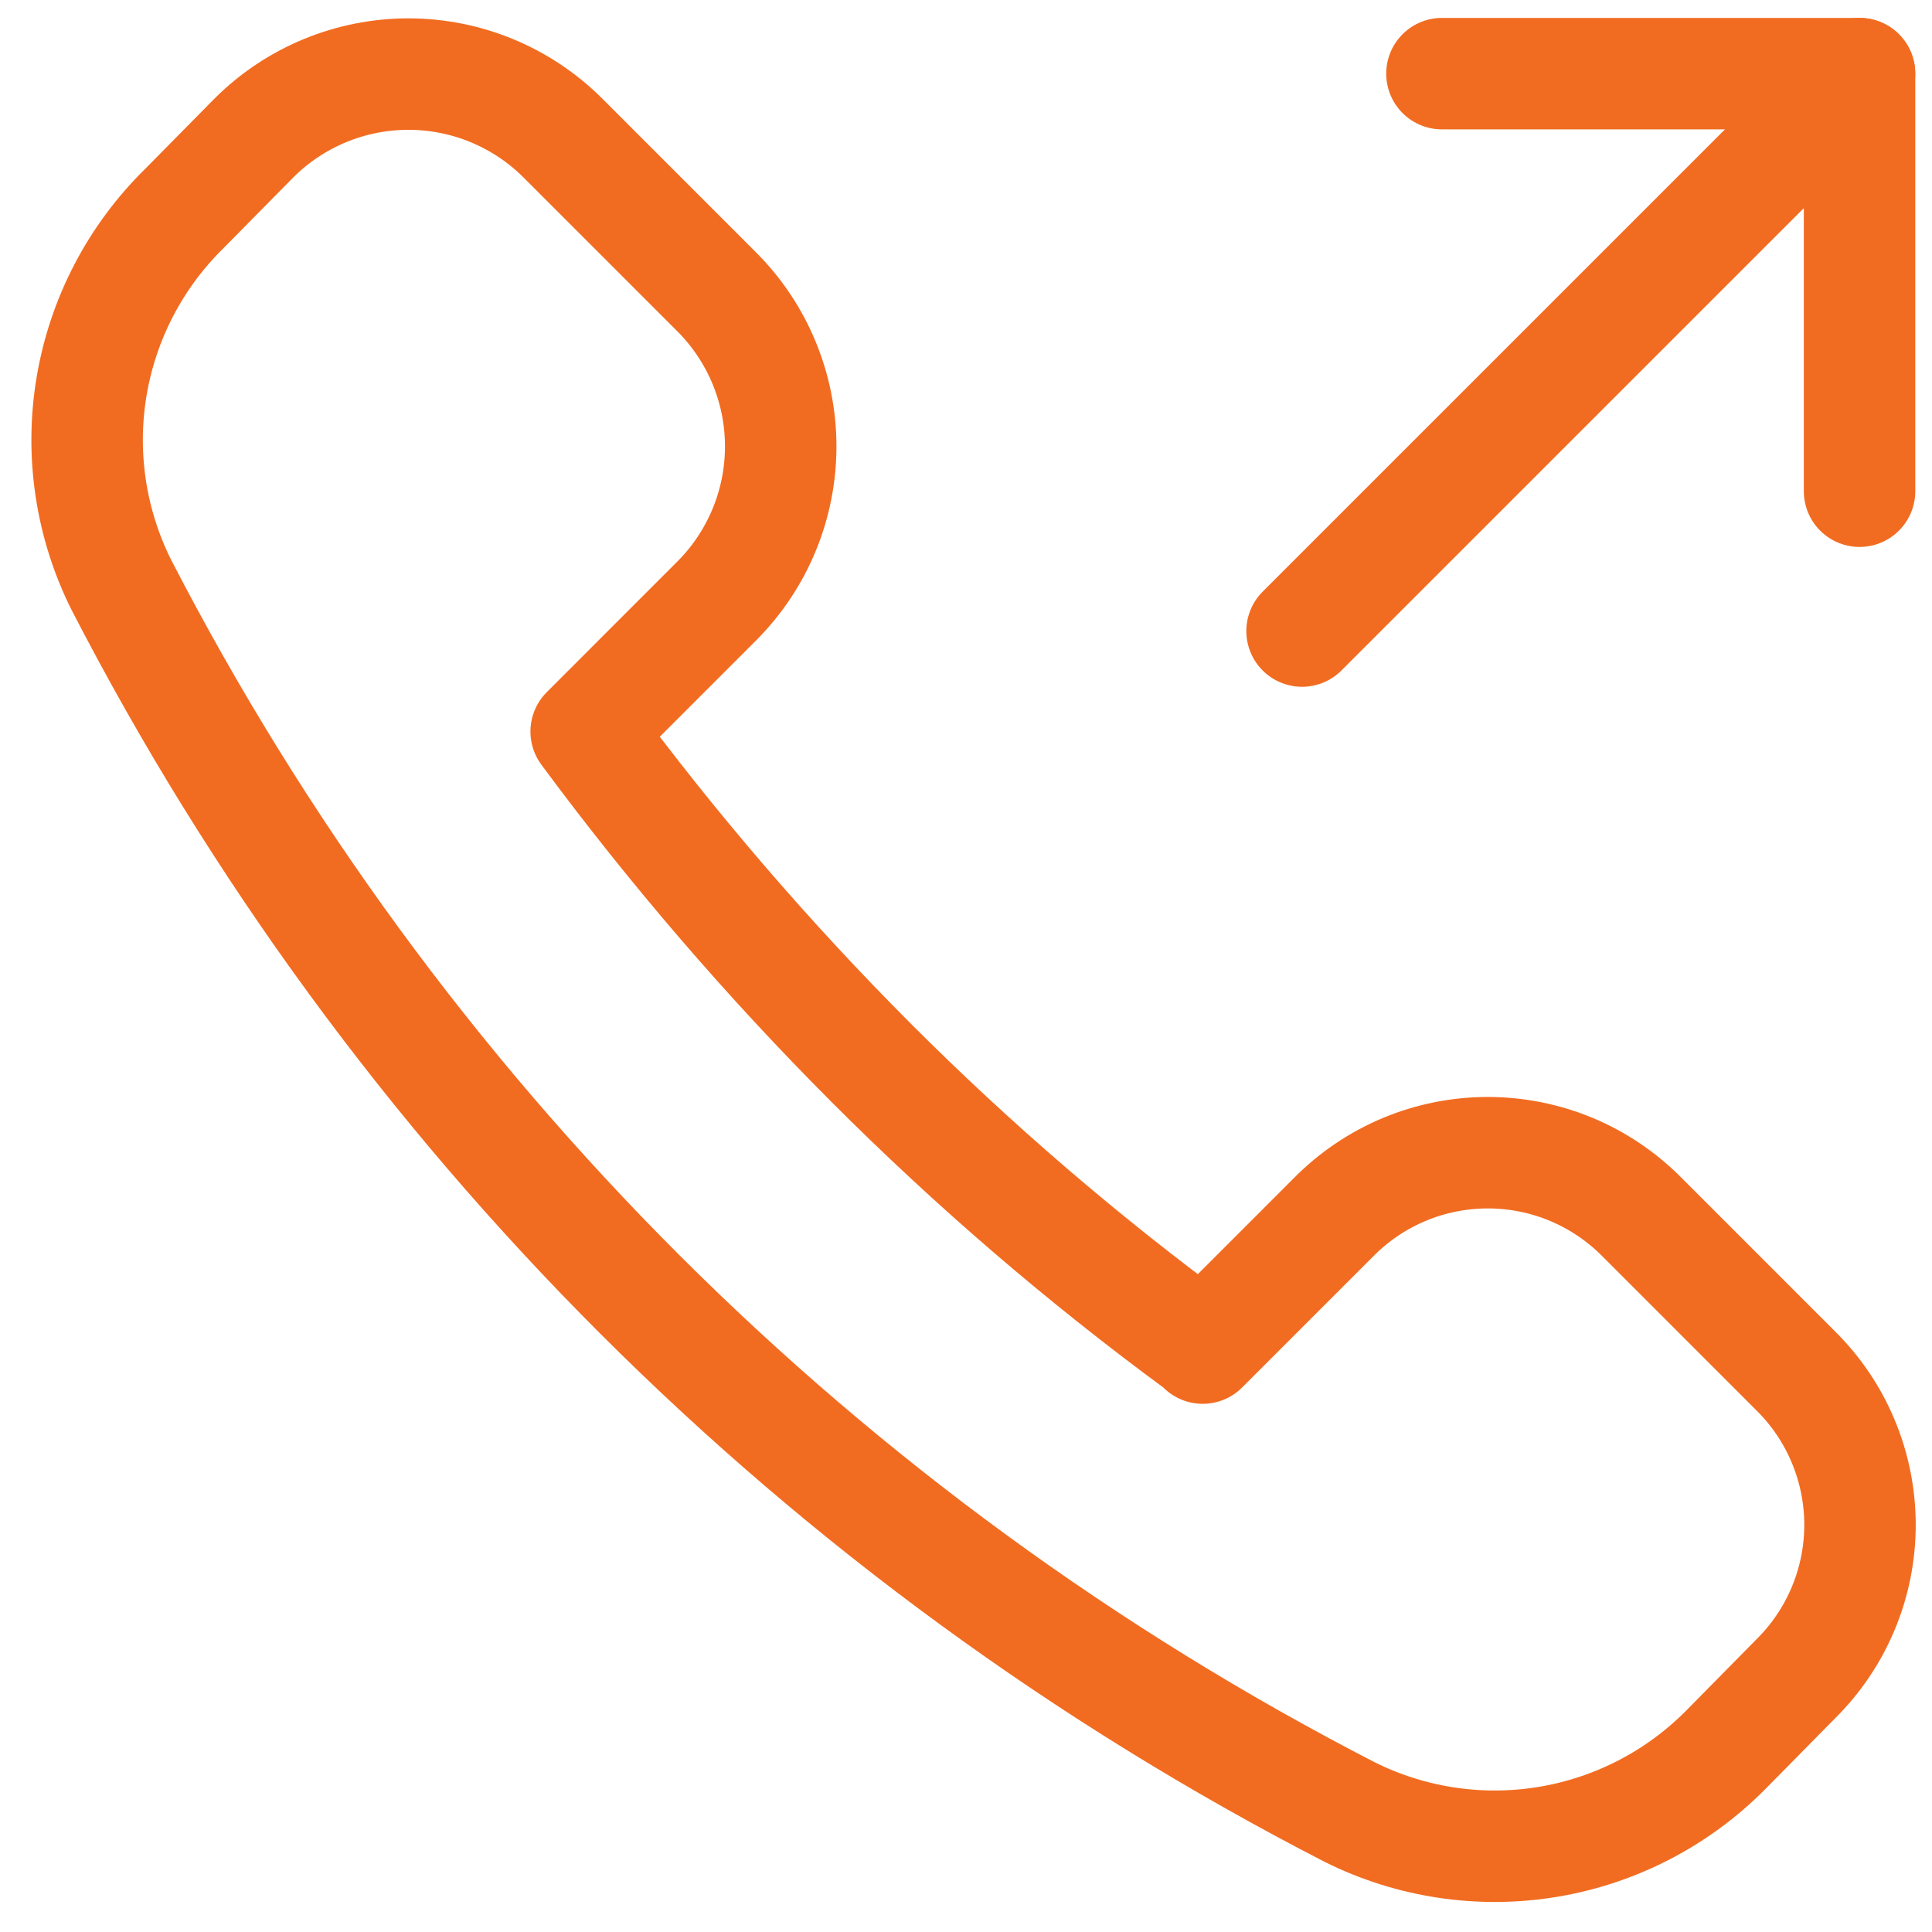 <svg width="52" height="52" viewBox="0 0 52 52" fill="none" xmlns="http://www.w3.org/2000/svg">
<path d="M32.371 36.284L35.897 32.758C36.439 32.209 37.085 31.773 37.797 31.475C38.509 31.178 39.273 31.025 40.045 31.025C40.817 31.025 41.581 31.178 42.293 31.475C43.005 31.773 43.651 32.209 44.194 32.758L48.329 36.894C48.878 37.436 49.314 38.081 49.611 38.794C49.909 39.506 50.062 40.27 50.062 41.042C50.062 41.814 49.909 42.578 49.611 43.29C49.314 44.002 48.878 44.648 48.329 45.19L46.447 47.099C45.15 48.408 43.473 49.275 41.654 49.575C39.836 49.875 37.969 49.593 36.321 48.769C22.134 41.466 10.579 29.92 3.265 15.74C2.44 14.089 2.16 12.22 2.465 10.401C2.77 8.581 3.644 6.905 4.961 5.613L6.843 3.705C7.946 2.609 9.437 1.994 10.992 1.994C12.546 1.994 14.038 2.609 15.14 3.705L19.302 7.867C20.398 8.97 21.013 10.461 21.013 12.015C21.013 13.57 20.398 15.061 19.302 16.164L15.777 19.69C18.108 22.843 20.668 25.82 23.438 28.596C26.191 31.354 29.151 33.898 32.291 36.204L32.371 36.284Z" stroke="#F16C21" stroke-width="3" stroke-linecap="round" stroke-linejoin="round"/>
<path d="M35.045 16.985L50.049 1.982" stroke="#F16C21" stroke-width="3" stroke-linecap="round" stroke-linejoin="round"/>
<path d="M38.81 1.982H50.05V13.221" stroke="#F16C21" stroke-width="3" stroke-linecap="round" stroke-linejoin="round"/>
</svg>
